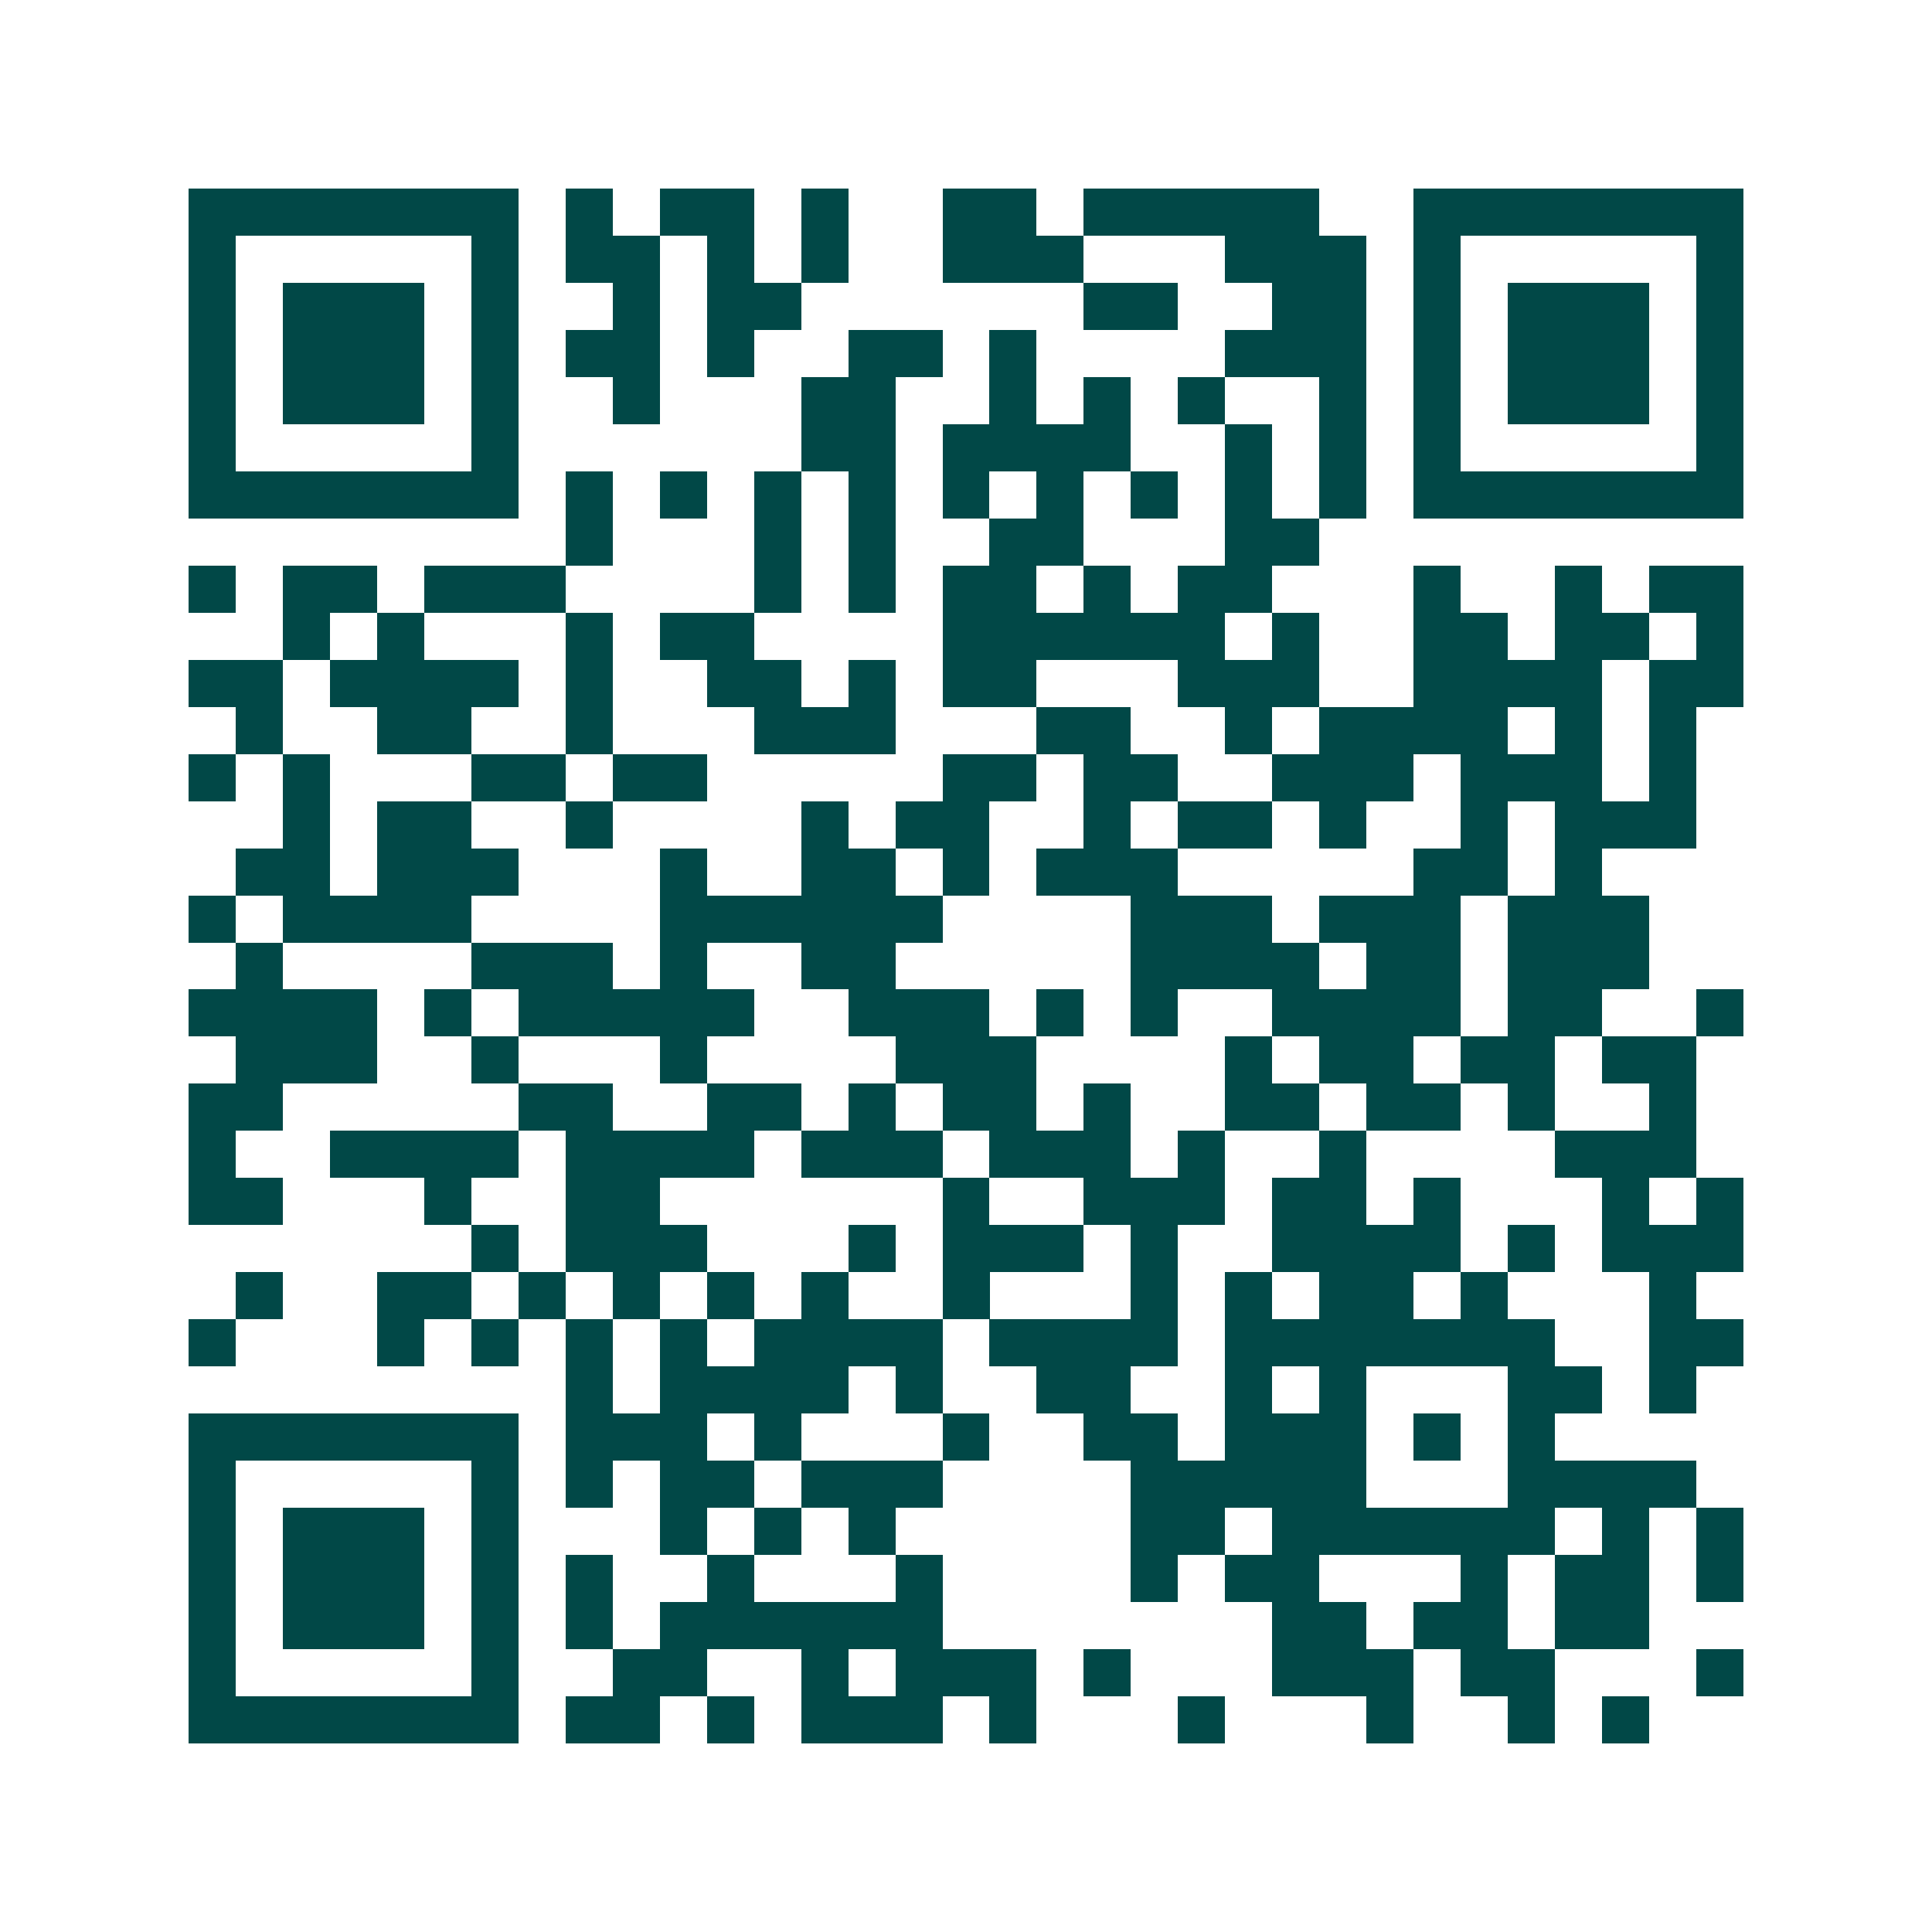 <svg xmlns="http://www.w3.org/2000/svg" width="200" height="200" viewBox="0 0 41 41" shape-rendering="crispEdges"><path fill="#ffffff" d="M0 0h41v41H0z"/><path stroke="#014847" d="M4 4.5h7m1 0h1m1 0h2m1 0h1m2 0h2m1 0h5m2 0h7M4 5.5h1m5 0h1m1 0h2m1 0h1m1 0h1m2 0h3m3 0h3m1 0h1m5 0h1M4 6.5h1m1 0h3m1 0h1m2 0h1m1 0h2m6 0h2m2 0h2m1 0h1m1 0h3m1 0h1M4 7.5h1m1 0h3m1 0h1m1 0h2m1 0h1m2 0h2m1 0h1m4 0h3m1 0h1m1 0h3m1 0h1M4 8.5h1m1 0h3m1 0h1m2 0h1m3 0h2m2 0h1m1 0h1m1 0h1m2 0h1m1 0h1m1 0h3m1 0h1M4 9.5h1m5 0h1m6 0h2m1 0h4m2 0h1m1 0h1m1 0h1m5 0h1M4 10.5h7m1 0h1m1 0h1m1 0h1m1 0h1m1 0h1m1 0h1m1 0h1m1 0h1m1 0h1m1 0h7M12 11.5h1m3 0h1m1 0h1m2 0h2m3 0h2M4 12.5h1m1 0h2m1 0h3m4 0h1m1 0h1m1 0h2m1 0h1m1 0h2m3 0h1m2 0h1m1 0h2M6 13.5h1m1 0h1m3 0h1m1 0h2m4 0h6m1 0h1m2 0h2m1 0h2m1 0h1M4 14.5h2m1 0h4m1 0h1m2 0h2m1 0h1m1 0h2m3 0h3m2 0h4m1 0h2M5 15.5h1m2 0h2m2 0h1m3 0h3m3 0h2m2 0h1m1 0h4m1 0h1m1 0h1M4 16.5h1m1 0h1m3 0h2m1 0h2m5 0h2m1 0h2m2 0h3m1 0h3m1 0h1M6 17.5h1m1 0h2m2 0h1m4 0h1m1 0h2m2 0h1m1 0h2m1 0h1m2 0h1m1 0h3M5 18.5h2m1 0h3m3 0h1m2 0h2m1 0h1m1 0h3m5 0h2m1 0h1M4 19.5h1m1 0h4m4 0h6m4 0h3m1 0h3m1 0h3M5 20.5h1m4 0h3m1 0h1m2 0h2m5 0h4m1 0h2m1 0h3M4 21.5h4m1 0h1m1 0h5m2 0h3m1 0h1m1 0h1m2 0h4m1 0h2m2 0h1M5 22.5h3m2 0h1m3 0h1m4 0h3m4 0h1m1 0h2m1 0h2m1 0h2M4 23.5h2m5 0h2m2 0h2m1 0h1m1 0h2m1 0h1m2 0h2m1 0h2m1 0h1m2 0h1M4 24.5h1m2 0h4m1 0h4m1 0h3m1 0h3m1 0h1m2 0h1m4 0h3M4 25.5h2m3 0h1m2 0h2m6 0h1m2 0h3m1 0h2m1 0h1m3 0h1m1 0h1M10 26.5h1m1 0h3m3 0h1m1 0h3m1 0h1m2 0h4m1 0h1m1 0h3M5 27.5h1m2 0h2m1 0h1m1 0h1m1 0h1m1 0h1m2 0h1m3 0h1m1 0h1m1 0h2m1 0h1m3 0h1M4 28.5h1m3 0h1m1 0h1m1 0h1m1 0h1m1 0h4m1 0h4m1 0h7m2 0h2M12 29.5h1m1 0h4m1 0h1m2 0h2m2 0h1m1 0h1m3 0h2m1 0h1M4 30.5h7m1 0h3m1 0h1m3 0h1m2 0h2m1 0h3m1 0h1m1 0h1M4 31.5h1m5 0h1m1 0h1m1 0h2m1 0h3m4 0h5m3 0h4M4 32.5h1m1 0h3m1 0h1m3 0h1m1 0h1m1 0h1m5 0h2m1 0h6m1 0h1m1 0h1M4 33.5h1m1 0h3m1 0h1m1 0h1m2 0h1m3 0h1m4 0h1m1 0h2m3 0h1m1 0h2m1 0h1M4 34.5h1m1 0h3m1 0h1m1 0h1m1 0h6m7 0h2m1 0h2m1 0h2M4 35.5h1m5 0h1m2 0h2m2 0h1m1 0h3m1 0h1m3 0h3m1 0h2m3 0h1M4 36.5h7m1 0h2m1 0h1m1 0h3m1 0h1m3 0h1m3 0h1m2 0h1m1 0h1"/></svg>
